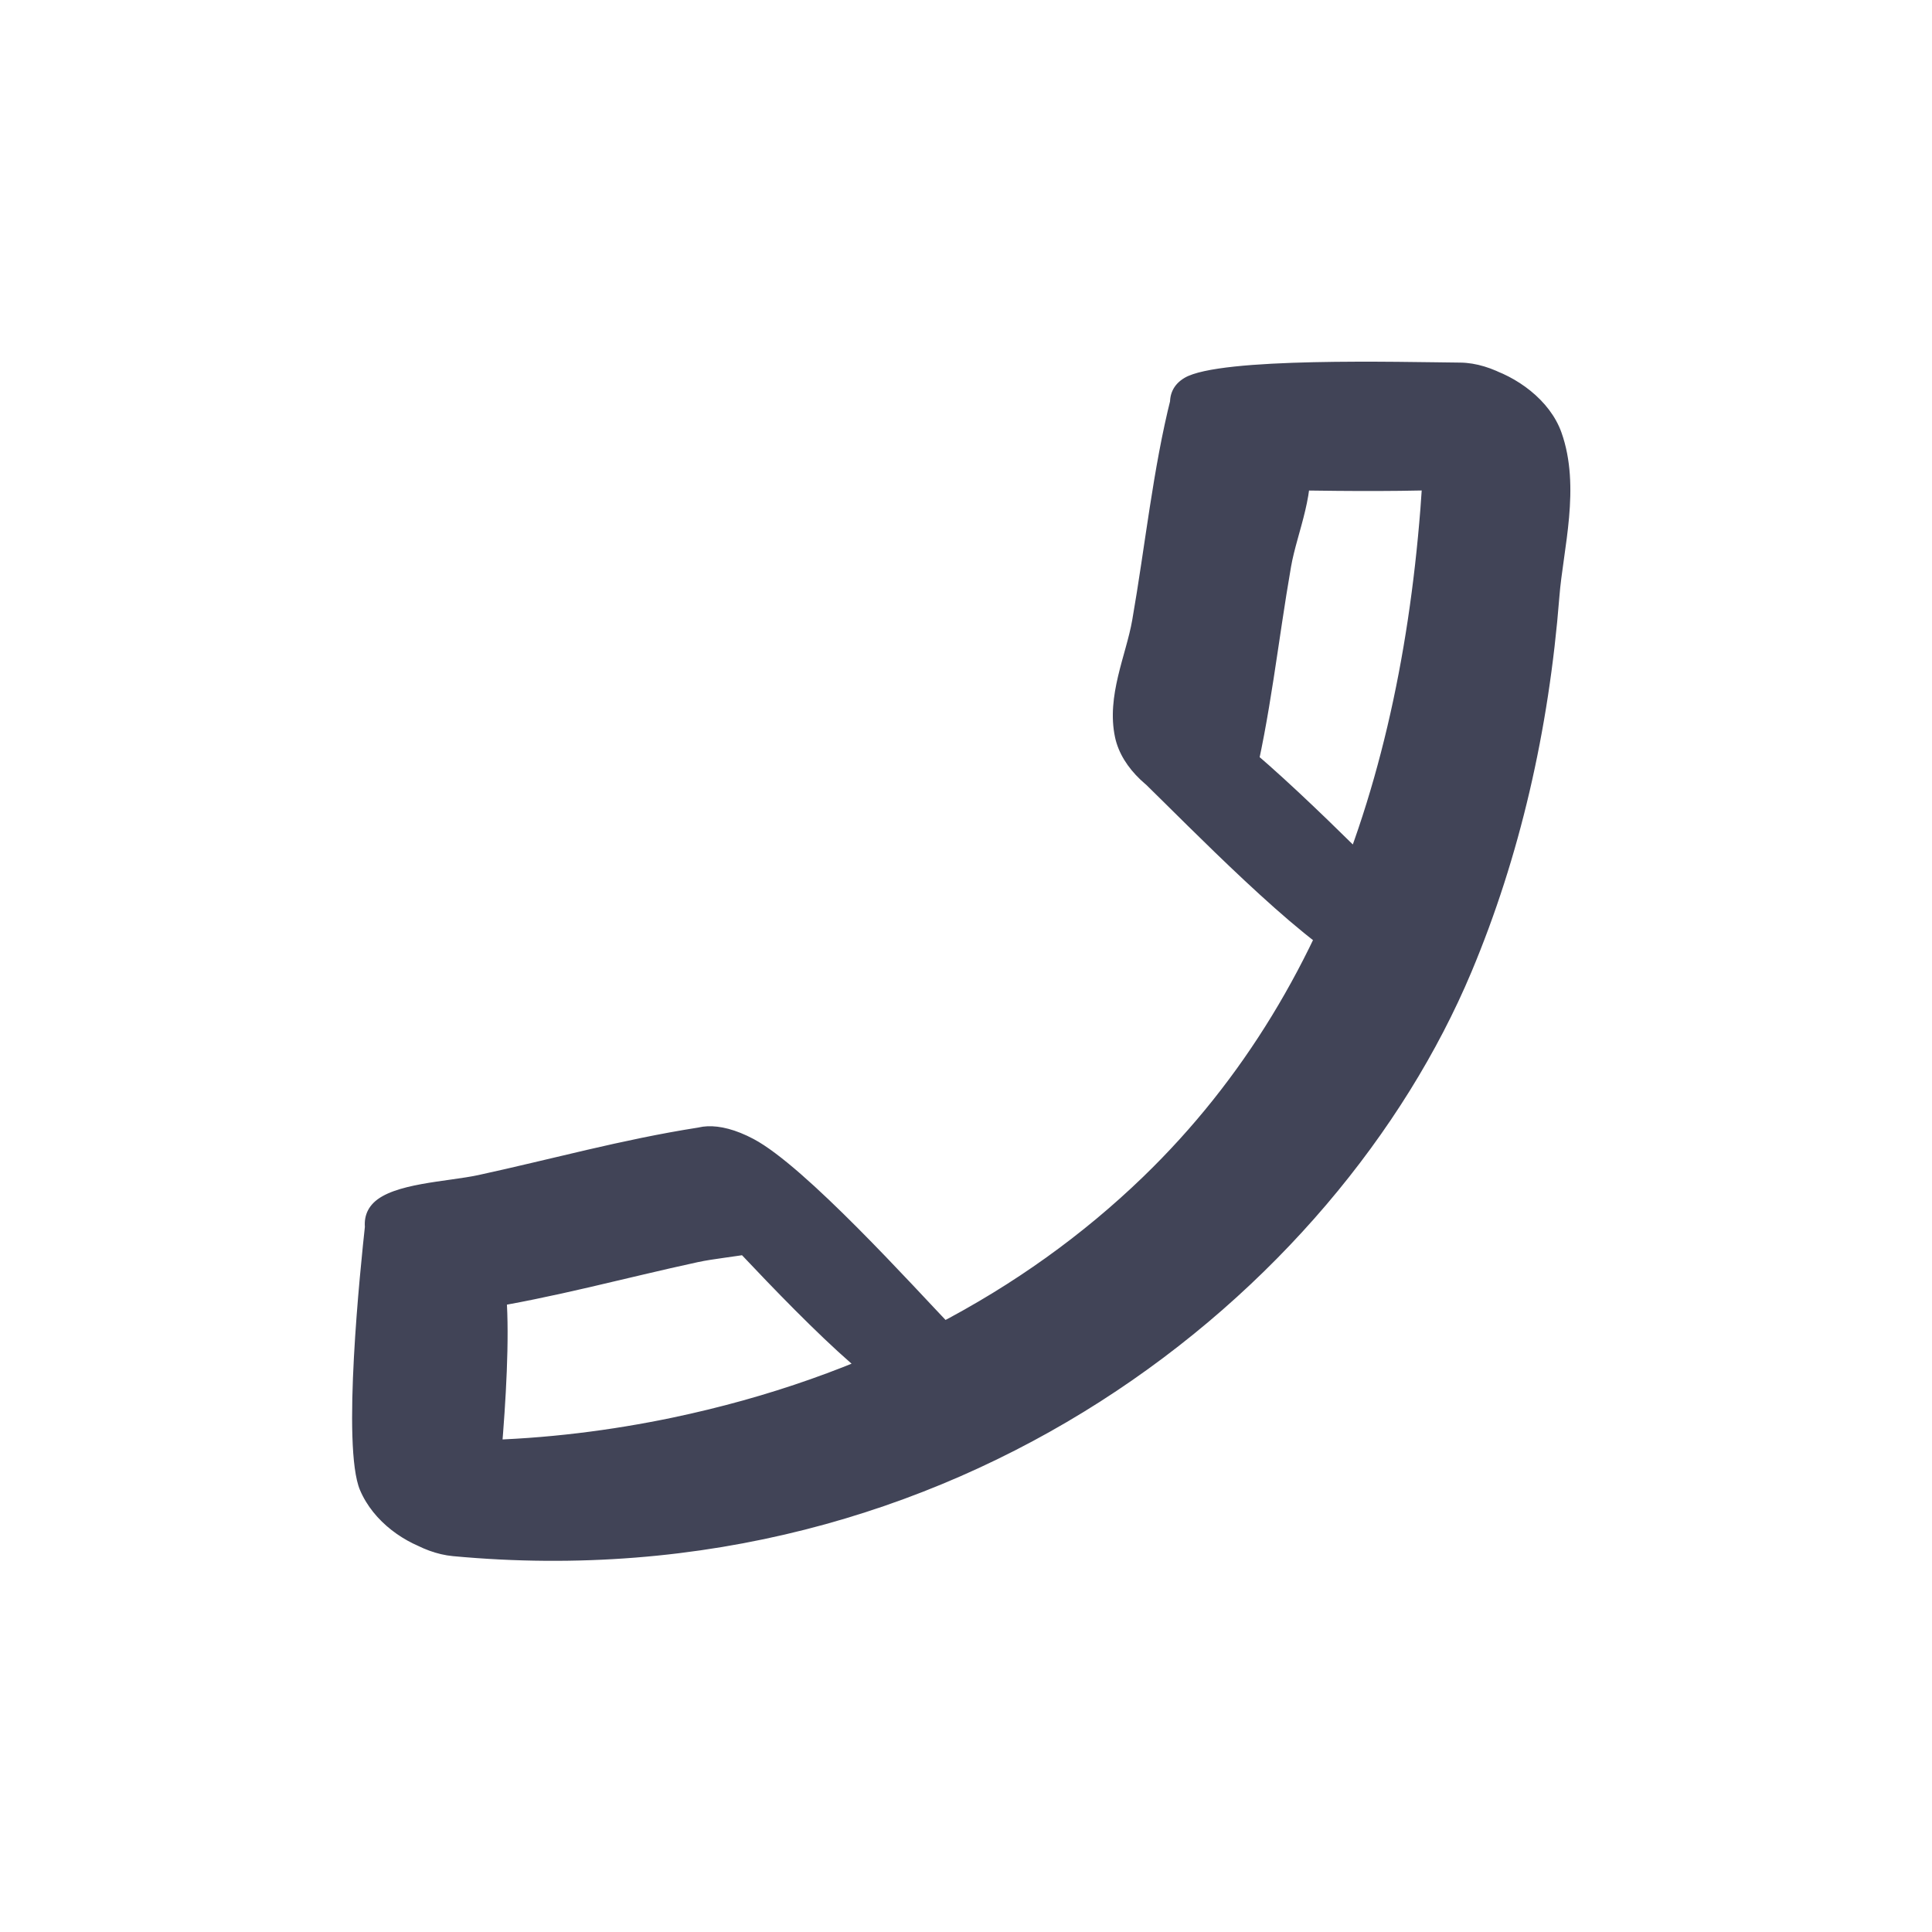 <svg width="22" height="22" viewBox="0 0 22 22" fill="none" xmlns="http://www.w3.org/2000/svg">
<path d="M10.86 15.129C11.452 15.749 11.052 16.362 10.236 15.929C9.648 15.617 8.433 14.269 7.956 13.77C7.364 13.15 7.765 12.537 8.581 12.97C9.168 13.281 10.384 14.63 10.86 15.129ZM7.943 12.841C8.605 12.737 9.55 13.645 9.141 14.055C8.915 14.282 8.303 14.295 7.947 14.372C7.119 14.551 6.312 14.776 5.451 14.911C4.789 15.015 3.844 14.107 4.253 13.697C4.478 13.472 5.092 13.457 5.446 13.381C6.275 13.201 7.082 12.976 7.943 12.841ZM4.16 13.922C4.225 13.332 5.38 13.607 5.688 14.338C5.901 14.841 5.686 16.853 5.628 17.383C5.563 17.973 4.408 17.698 4.099 16.967C3.891 16.474 4.103 14.445 4.16 13.922ZM5.158 17.72C4.426 17.652 3.712 16.722 4.215 16.439C4.475 16.293 5.075 16.41 5.442 16.401C6.224 16.383 6.961 16.288 7.657 16.143C9.853 15.683 11.658 14.714 13.016 13.402C15.323 11.174 16.174 8.021 16.236 4.487C16.247 3.833 17.518 4.183 17.781 4.926C18.001 5.548 17.799 6.255 17.757 6.794C17.637 8.324 17.304 9.76 16.756 11.067C15.225 14.712 10.878 18.253 5.158 17.72ZM16.628 4.129C17.358 4.136 18.18 5.1 17.654 5.408C17.253 5.644 15.187 5.587 14.516 5.581C13.786 5.574 12.964 4.61 13.49 4.302C13.894 4.065 15.954 4.123 16.628 4.129ZM13.334 4.527C13.481 3.946 14.741 4.388 14.897 5.119C14.998 5.591 14.77 6.056 14.701 6.455C14.554 7.296 14.465 8.176 14.26 8.988C14.113 9.569 12.853 9.127 12.697 8.395C12.597 7.923 12.824 7.459 12.893 7.06C13.04 6.219 13.129 5.338 13.334 4.527ZM13.026 8.911C12.404 8.306 12.743 7.652 13.566 8.051C14.162 8.34 15.434 9.652 15.938 10.142C16.559 10.747 16.221 11.401 15.398 11.002C14.801 10.712 13.529 9.4 13.026 8.911Z" fill="#414457"/>
</svg>
